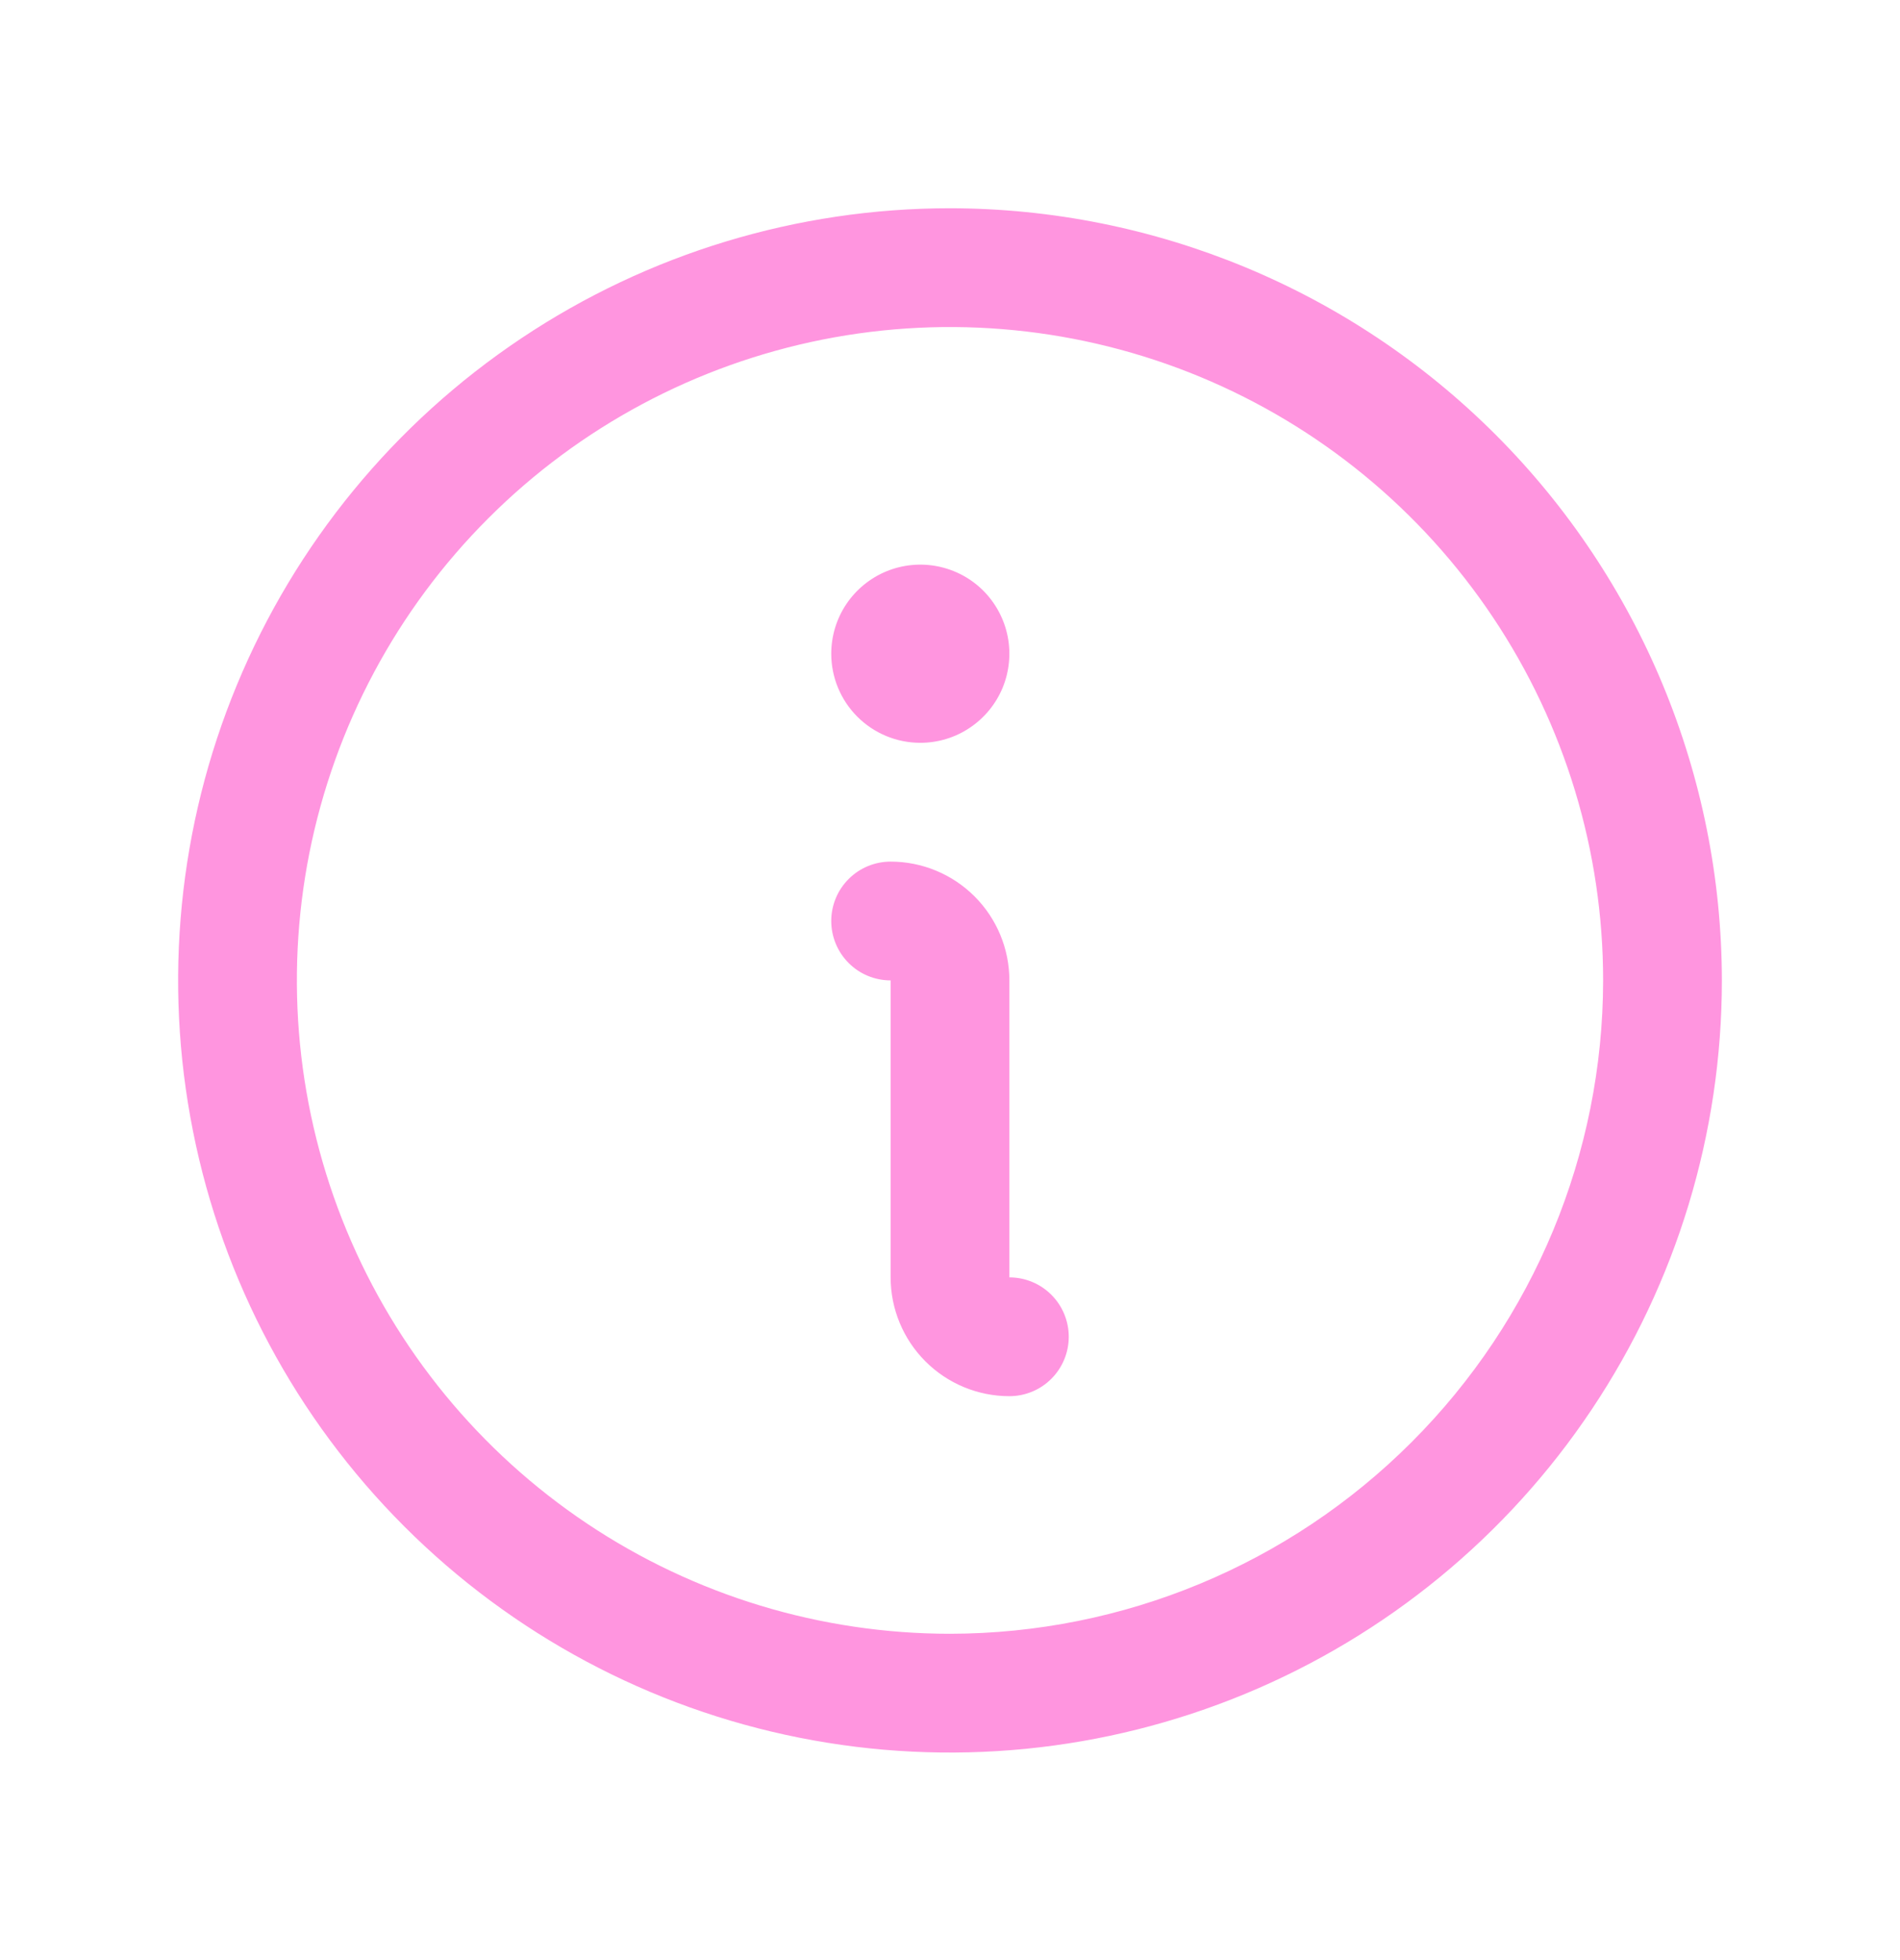 <?xml version="1.0" encoding="UTF-8"?> <svg xmlns="http://www.w3.org/2000/svg" width="32" height="33" viewBox="0 0 32 33" fill="none"><path d="M16 3.506C13.429 3.506 10.915 4.268 8.778 5.697C6.64 7.125 4.974 9.156 3.99 11.531C3.006 13.906 2.748 16.52 3.25 19.042C3.751 21.564 4.99 23.88 6.808 25.698C8.626 27.516 10.942 28.755 13.464 29.256C15.986 29.758 18.599 29.5 20.975 28.516C23.35 27.532 25.381 25.866 26.809 23.728C28.238 21.59 29 19.077 29 16.506C28.996 13.059 27.626 9.755 25.188 7.317C22.751 4.88 19.447 3.51 16 3.506ZM16 27.506C13.824 27.506 11.698 26.861 9.889 25.652C8.08 24.443 6.67 22.725 5.837 20.715C5.005 18.705 4.787 16.494 5.211 14.36C5.636 12.226 6.683 10.266 8.222 8.728C9.76 7.189 11.72 6.142 13.854 5.717C15.988 5.293 18.2 5.511 20.209 6.343C22.22 7.176 23.938 8.586 25.146 10.395C26.355 12.204 27 14.33 27 16.506C26.997 19.422 25.837 22.218 23.774 24.28C21.712 26.343 18.916 27.503 16 27.506ZM18 22.506C18 22.771 17.895 23.025 17.707 23.213C17.52 23.401 17.265 23.506 17 23.506C16.47 23.506 15.961 23.295 15.586 22.92C15.211 22.545 15 22.036 15 21.506V16.506C14.735 16.506 14.48 16.401 14.293 16.213C14.105 16.025 14 15.771 14 15.506C14 15.241 14.105 14.986 14.293 14.799C14.48 14.611 14.735 14.506 15 14.506C15.53 14.506 16.039 14.717 16.414 15.092C16.789 15.467 17 15.975 17 16.506V21.506C17.265 21.506 17.52 21.611 17.707 21.799C17.895 21.986 18 22.241 18 22.506ZM14 11.006C14 10.709 14.088 10.419 14.253 10.172C14.418 9.926 14.652 9.734 14.926 9.62C15.2 9.507 15.502 9.477 15.793 9.535C16.084 9.593 16.351 9.735 16.561 9.945C16.77 10.155 16.913 10.422 16.971 10.713C17.029 11.004 16.999 11.306 16.886 11.58C16.772 11.854 16.58 12.088 16.333 12.253C16.087 12.418 15.797 12.506 15.5 12.506C15.102 12.506 14.721 12.348 14.439 12.066C14.158 11.785 14 11.404 14 11.006Z" fill="#FF95DF"></path></svg> 